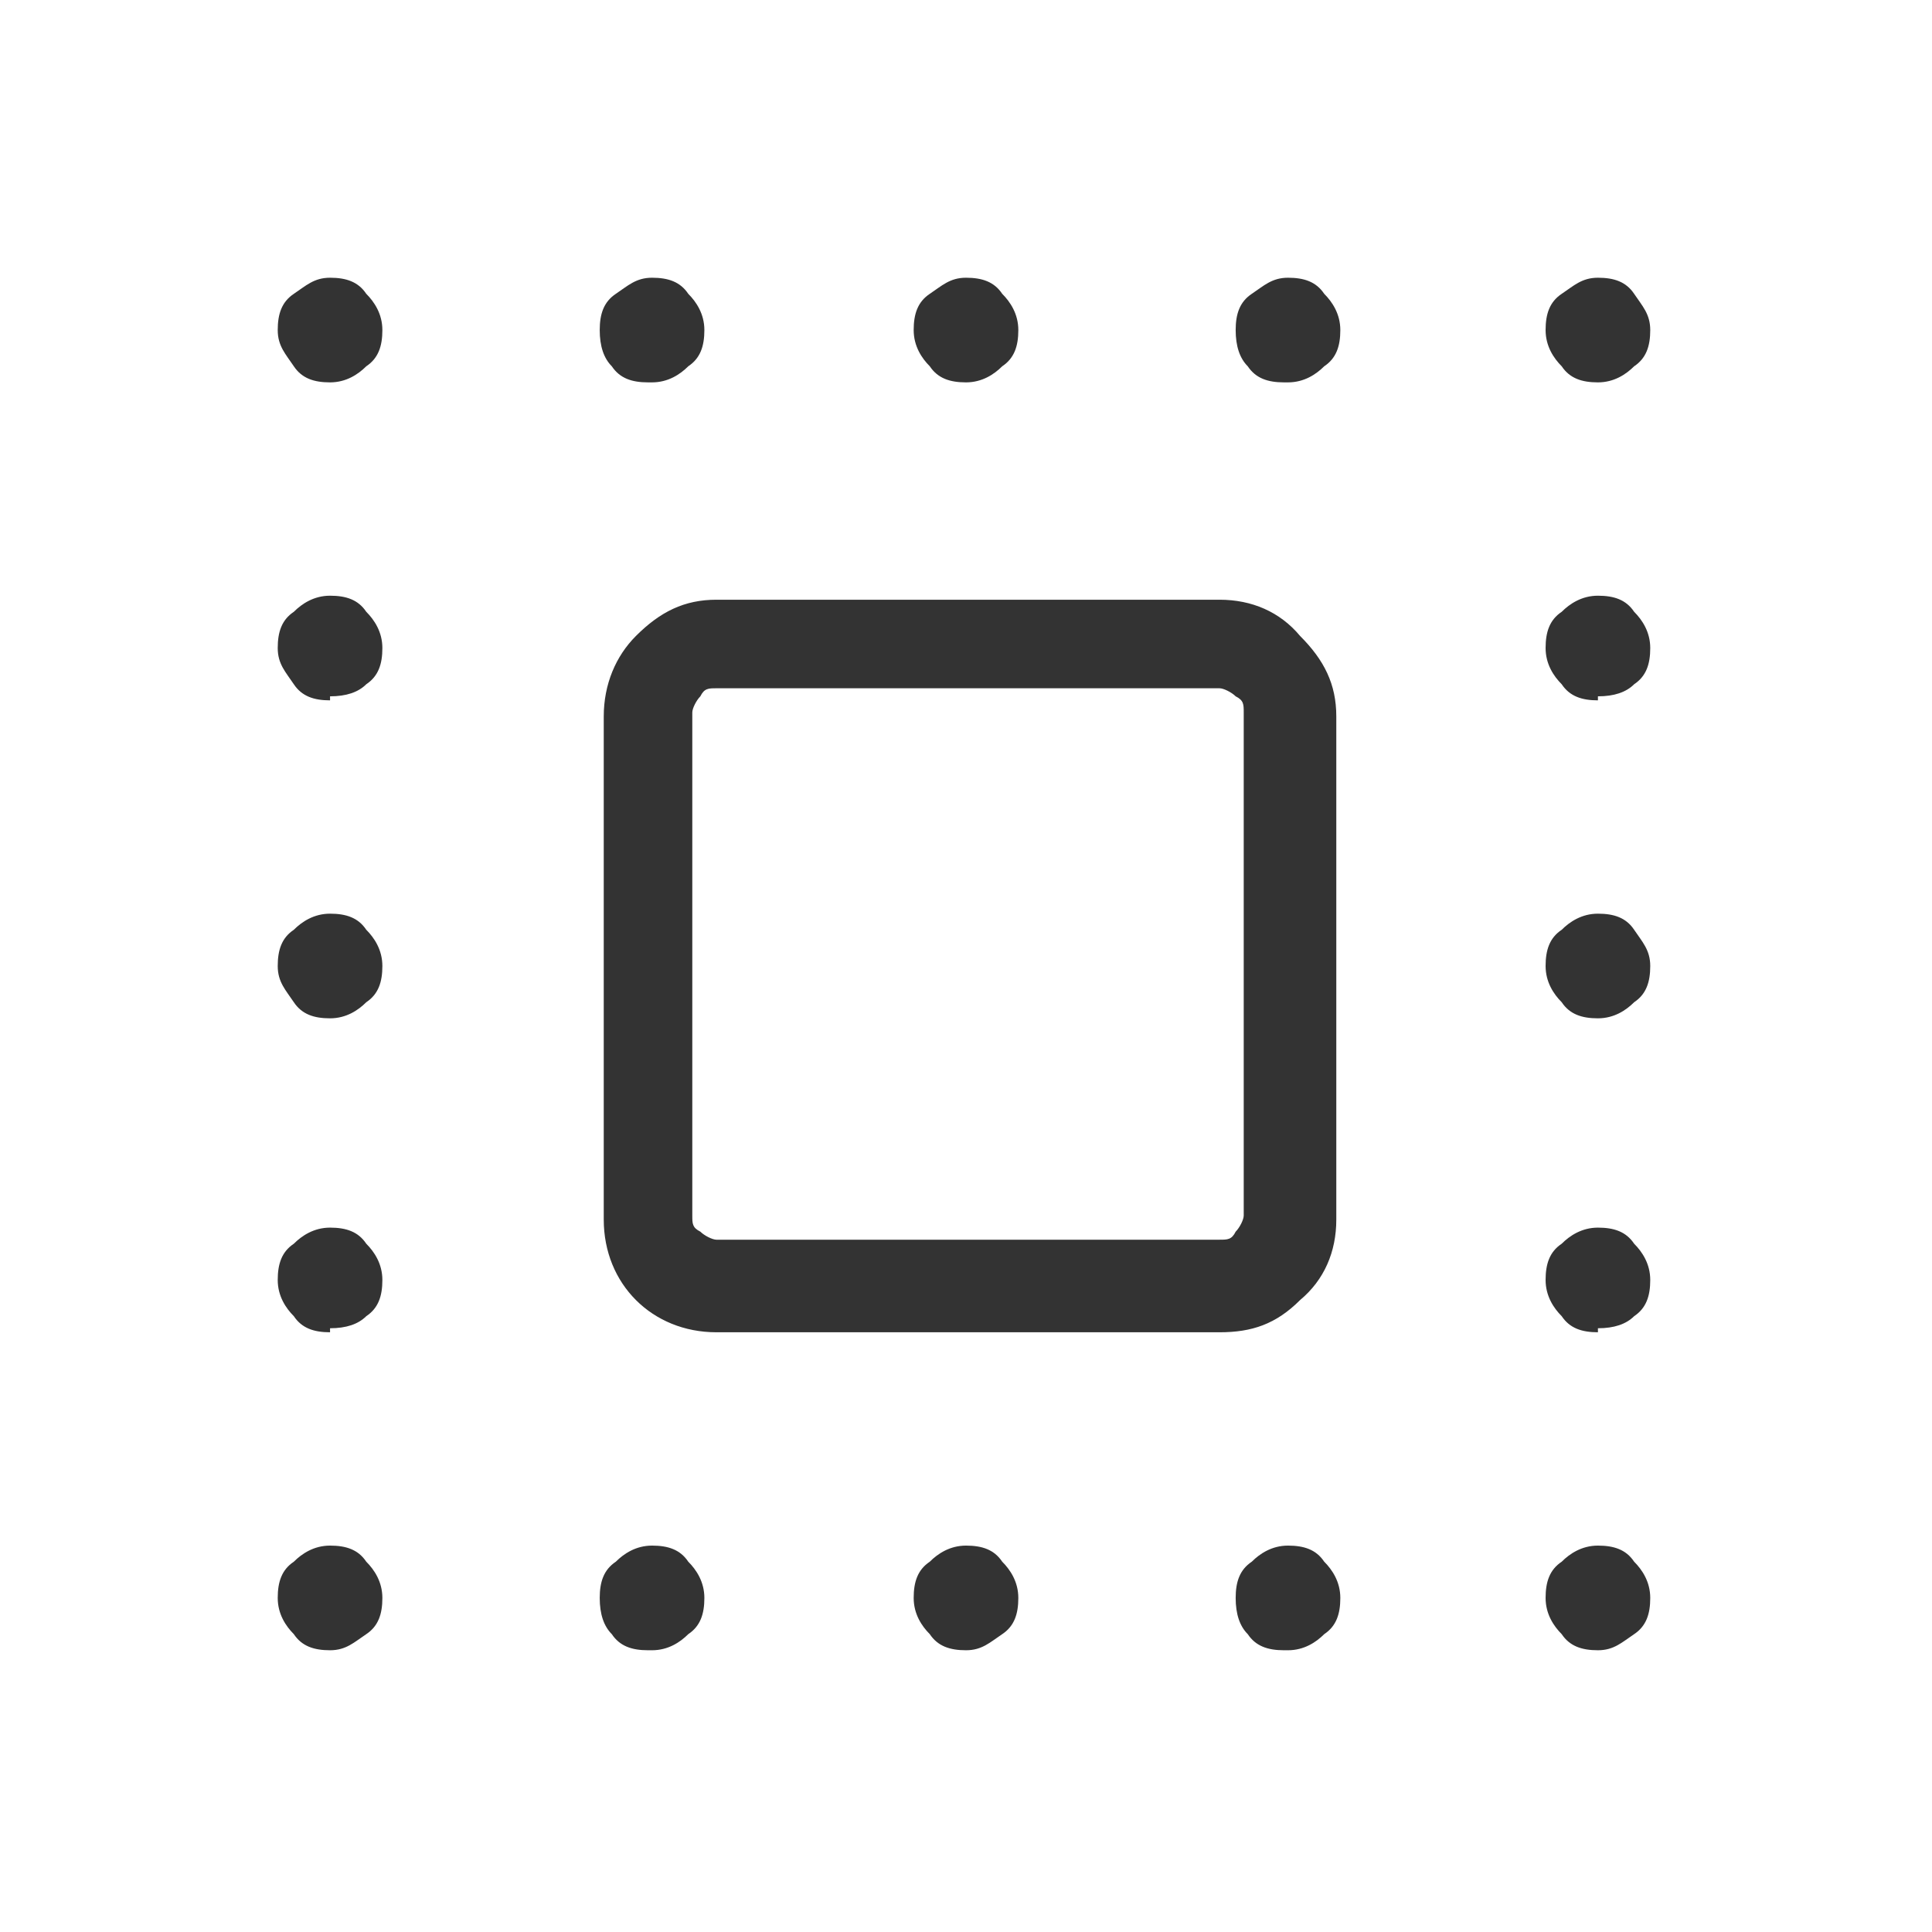 <?xml version="1.0" encoding="UTF-8"?>
<svg xmlns="http://www.w3.org/2000/svg" id="Ebene_1" version="1.1" viewBox="0 0 48 48">
  <defs>
    <style>
      .st0 {
        fill: #333;
      }
    </style>
  </defs>
  <path class="st0" d="M8.2,9.5c-.4,0-.7-.1-.9-.4s-.4-.5-.4-.9.1-.7.4-.9.5-.4.9-.4.7.1.9.4c.2.2.4.5.4.9s-.1.7-.4.9c-.2.2-.5.4-.9.4ZM16.1,9.5c-.4,0-.7-.1-.9-.4-.2-.2-.3-.5-.3-.9s.1-.7.4-.9.5-.4.9-.4.7.1.9.4c.2.2.4.5.4.9s-.1.7-.4.9c-.2.2-.5.4-.9.4ZM24,9.5c-.4,0-.7-.1-.9-.4-.2-.2-.4-.5-.4-.9s.1-.7.4-.9.5-.4.9-.4.7.1.9.4c.2.2.4.5.4.9s-.1.7-.4.9c-.2.2-.5.4-.9.4ZM31.9,9.5c-.4,0-.7-.1-.9-.4-.2-.2-.3-.5-.3-.9s.1-.7.4-.9.5-.4.9-.4.7.1.9.4c.2.2.4.5.4.9s-.1.7-.4.9c-.2.2-.5.4-.9.4ZM39.7,9.5c-.4,0-.7-.1-.9-.4-.2-.2-.4-.5-.4-.9s.1-.7.4-.9.5-.4.9-.4.7.1.9.4.4.5.4.9-.1.7-.4.9c-.2.2-.5.4-.9.4ZM8.2,17.4c-.4,0-.7-.1-.9-.4s-.4-.5-.4-.9.1-.7.4-.9c.2-.2.5-.4.9-.4s.7.1.9.4c.2.2.4.5.4.9s-.1.7-.4.9c-.2.2-.5.3-.9.3ZM39.7,17.4c-.4,0-.7-.1-.9-.4-.2-.2-.4-.5-.4-.9s.1-.7.4-.9c.2-.2.5-.4.9-.4s.7.1.9.4c.2.2.4.5.4.9s-.1.7-.4.9c-.2.2-.5.3-.9.3ZM8.2,25.3c-.4,0-.7-.1-.9-.4s-.4-.5-.4-.9.1-.7.4-.9c.2-.2.5-.4.9-.4s.7.1.9.4c.2.2.4.5.4.9s-.1.7-.4.9c-.2.2-.5.4-.9.4ZM39.7,25.3c-.4,0-.7-.1-.9-.4-.2-.2-.4-.5-.4-.9s.1-.7.4-.9c.2-.2.5-.4.9-.4s.7.1.9.4.4.5.4.9-.1.7-.4.9c-.2.2-.5.4-.9.4ZM8.2,33.1c-.4,0-.7-.1-.9-.4-.2-.2-.4-.5-.4-.9s.1-.7.4-.9c.2-.2.5-.4.9-.4s.7.1.9.4c.2.2.4.5.4.9s-.1.7-.4.9c-.2.2-.5.3-.9.3ZM39.7,33.1c-.4,0-.7-.1-.9-.4-.2-.2-.4-.5-.4-.9s.1-.7.4-.9c.2-.2.5-.4.9-.4s.7.1.9.4c.2.2.4.5.4.9s-.1.7-.4.9c-.2.2-.5.3-.9.3ZM8.2,41c-.4,0-.7-.1-.9-.4-.2-.2-.4-.5-.4-.9s.1-.7.4-.9c.2-.2.5-.4.9-.4s.7.1.9.4c.2.2.4.5.4.9s-.1.7-.4.9-.5.4-.9.4ZM16.1,41c-.4,0-.7-.1-.9-.4-.2-.2-.3-.5-.3-.9s.1-.7.4-.9c.2-.2.5-.4.9-.4s.7.1.9.4c.2.2.4.5.4.9s-.1.7-.4.9c-.2.2-.5.4-.9.4ZM24,41c-.4,0-.7-.1-.9-.4-.2-.2-.4-.5-.4-.9s.1-.7.4-.9c.2-.2.5-.4.9-.4s.7.1.9.4c.2.2.4.5.4.9s-.1.7-.4.9-.5.4-.9.4ZM31.9,41c-.4,0-.7-.1-.9-.4-.2-.2-.3-.5-.3-.9s.1-.7.4-.9c.2-.2.5-.4.9-.4s.7.1.9.4c.2.2.4.5.4.9s-.1.7-.4.9c-.2.2-.5.4-.9.4ZM39.7,41c-.4,0-.7-.1-.9-.4-.2-.2-.4-.5-.4-.9s.1-.7.4-.9c.2-.2.5-.4.9-.4s.7.1.9.4c.2.2.4.5.4.9s-.1.7-.4.9-.5.4-.9.4ZM17.8,33.1c-.8,0-1.5-.3-2-.8s-.8-1.2-.8-2v-12.5c0-.8.3-1.5.8-2,.6-.6,1.2-.9,2-.9h12.5c.8,0,1.5.3,2,.9.6.6.9,1.2.9,2v12.5c0,.8-.3,1.5-.9,2-.6.6-1.2.8-2,.8h-12.5ZM17.8,30.8h12.5c.2,0,.3,0,.4-.2.1-.1.2-.3.2-.4v-12.5c0-.2,0-.3-.2-.4-.1-.1-.3-.2-.4-.2h-12.5c-.2,0-.3,0-.4.2-.1.1-.2.3-.2.4v12.5c0,.2,0,.3.2.4.1.1.3.2.4.2Z"></path>
</svg>
